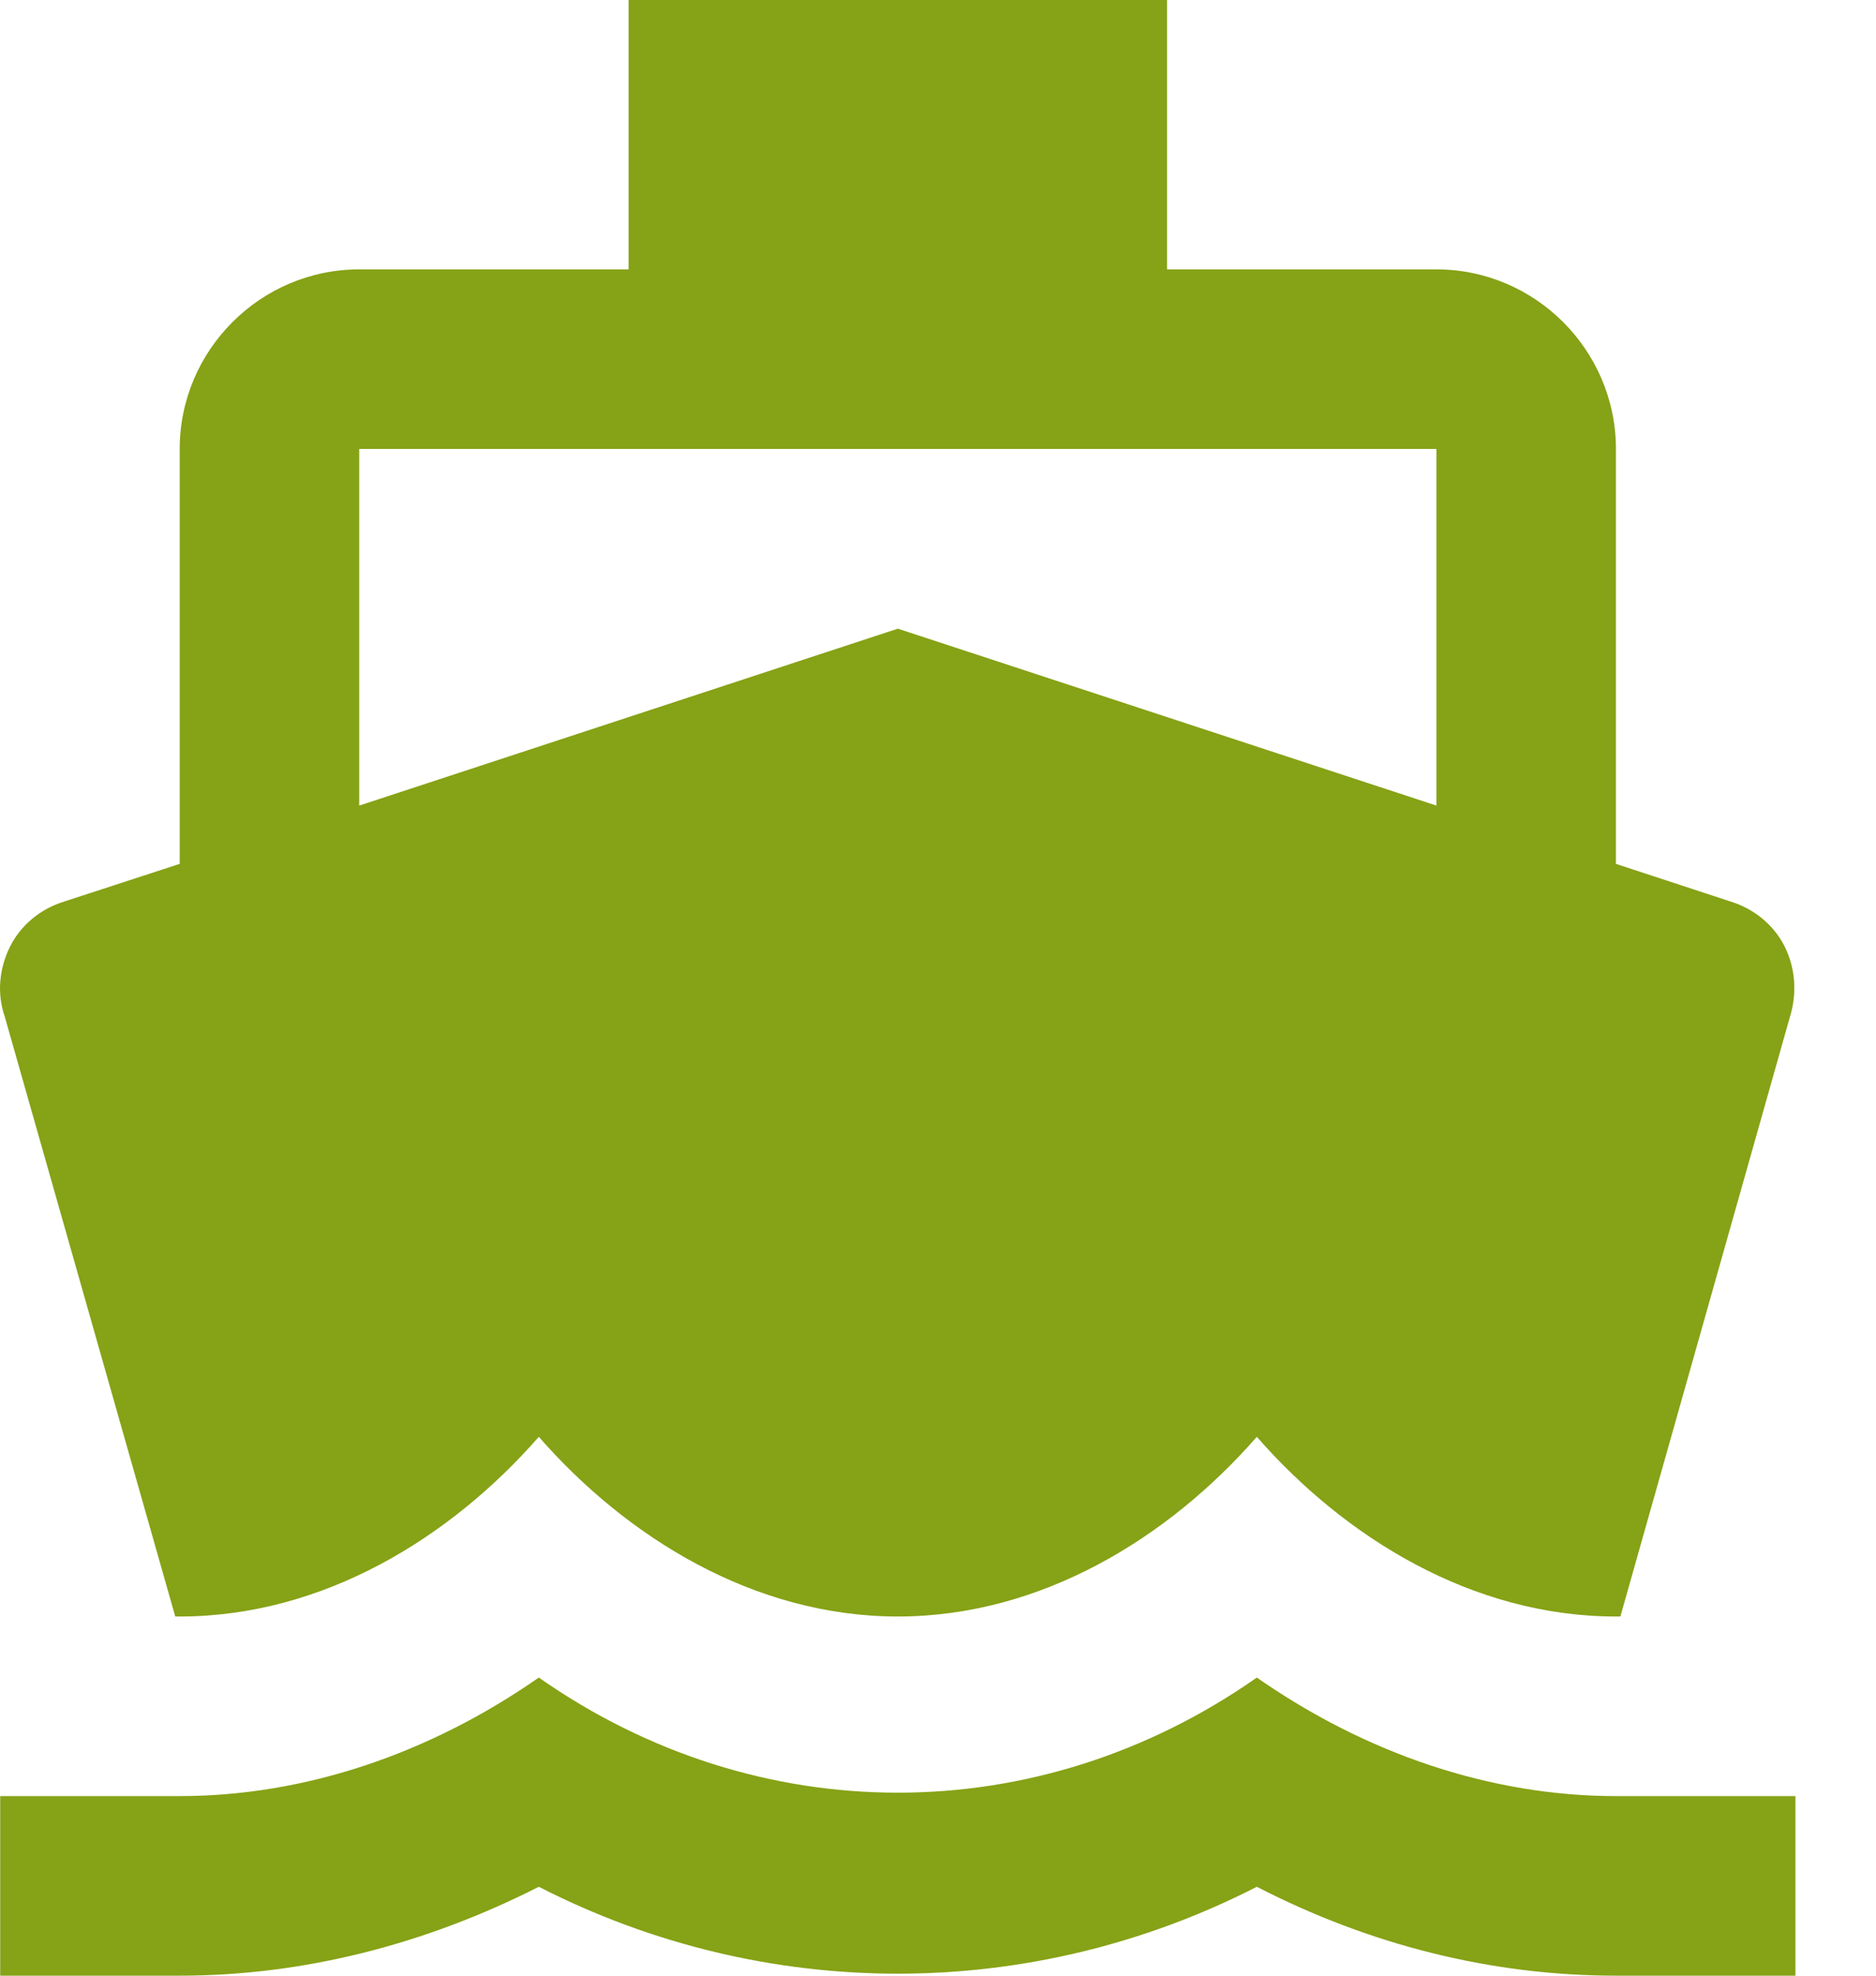 <?xml version="1.0" encoding="UTF-8"?>
<svg width="19px" height="20px" viewBox="0 0 19 20" version="1.1" xmlns="http://www.w3.org/2000/svg" xmlns:xlink="http://www.w3.org/1999/xlink">
    <!-- Generator: Sketch 58 (84663) - https://sketch.com -->
    <title>Shape</title>
    <desc>Created with Sketch.</desc>
    <g id="Pages" stroke="none" stroke-width="1" fill="none" fill-rule="evenodd">
        <g id="Custom-Box---Beef---Sold-out" transform="translate(-1022, -455)" fill="#86A216">
            <g id="checkout" transform="translate(1001, 67)">
                <path d="M37.366,406.182 C36.102,406.182 34.838,405.755 33.729,404.982 C31.511,406.536 28.675,406.536 26.457,404.982 C25.348,405.755 24.084,406.182 22.82,406.182 L21.002,406.182 L21.002,408 L22.82,408 C24.075,408 25.311,407.682 26.457,407.1 C28.748,408.273 31.438,408.273 33.729,407.1 C34.875,407.691 36.111,408 37.366,408 L39.184,408 L39.184,406.182 L37.366,406.182 L37.366,406.182 Z M22.775,404.364 L22.82,404.364 C24.275,404.364 25.566,403.564 26.457,402.545 C27.348,403.564 28.638,404.364 30.093,404.364 C31.548,404.364 32.838,403.564 33.729,402.545 C34.62,403.564 35.911,404.364 37.366,404.364 L37.411,404.364 L39.129,398.291 C39.202,398.055 39.184,397.8 39.075,397.582 C38.966,397.364 38.766,397.2 38.529,397.127 L37.366,396.745 L37.366,392.545 C37.366,391.545 36.548,390.727 35.548,390.727 L32.82,390.727 L32.82,388 L27.366,388 L27.366,390.727 L24.638,390.727 C23.638,390.727 22.82,391.545 22.82,392.545 L22.82,396.745 L21.648,397.127 C21.411,397.2 21.211,397.364 21.102,397.582 C20.993,397.8 20.966,398.055 21.048,398.291 L22.775,404.364 L22.775,404.364 Z M24.638,392.545 L35.548,392.545 L35.548,396.155 L30.093,394.364 L24.638,396.155 L24.638,392.545 L24.638,392.545 Z" id="Shape"></path>
            </g>
        </g>
    </g>
</svg>